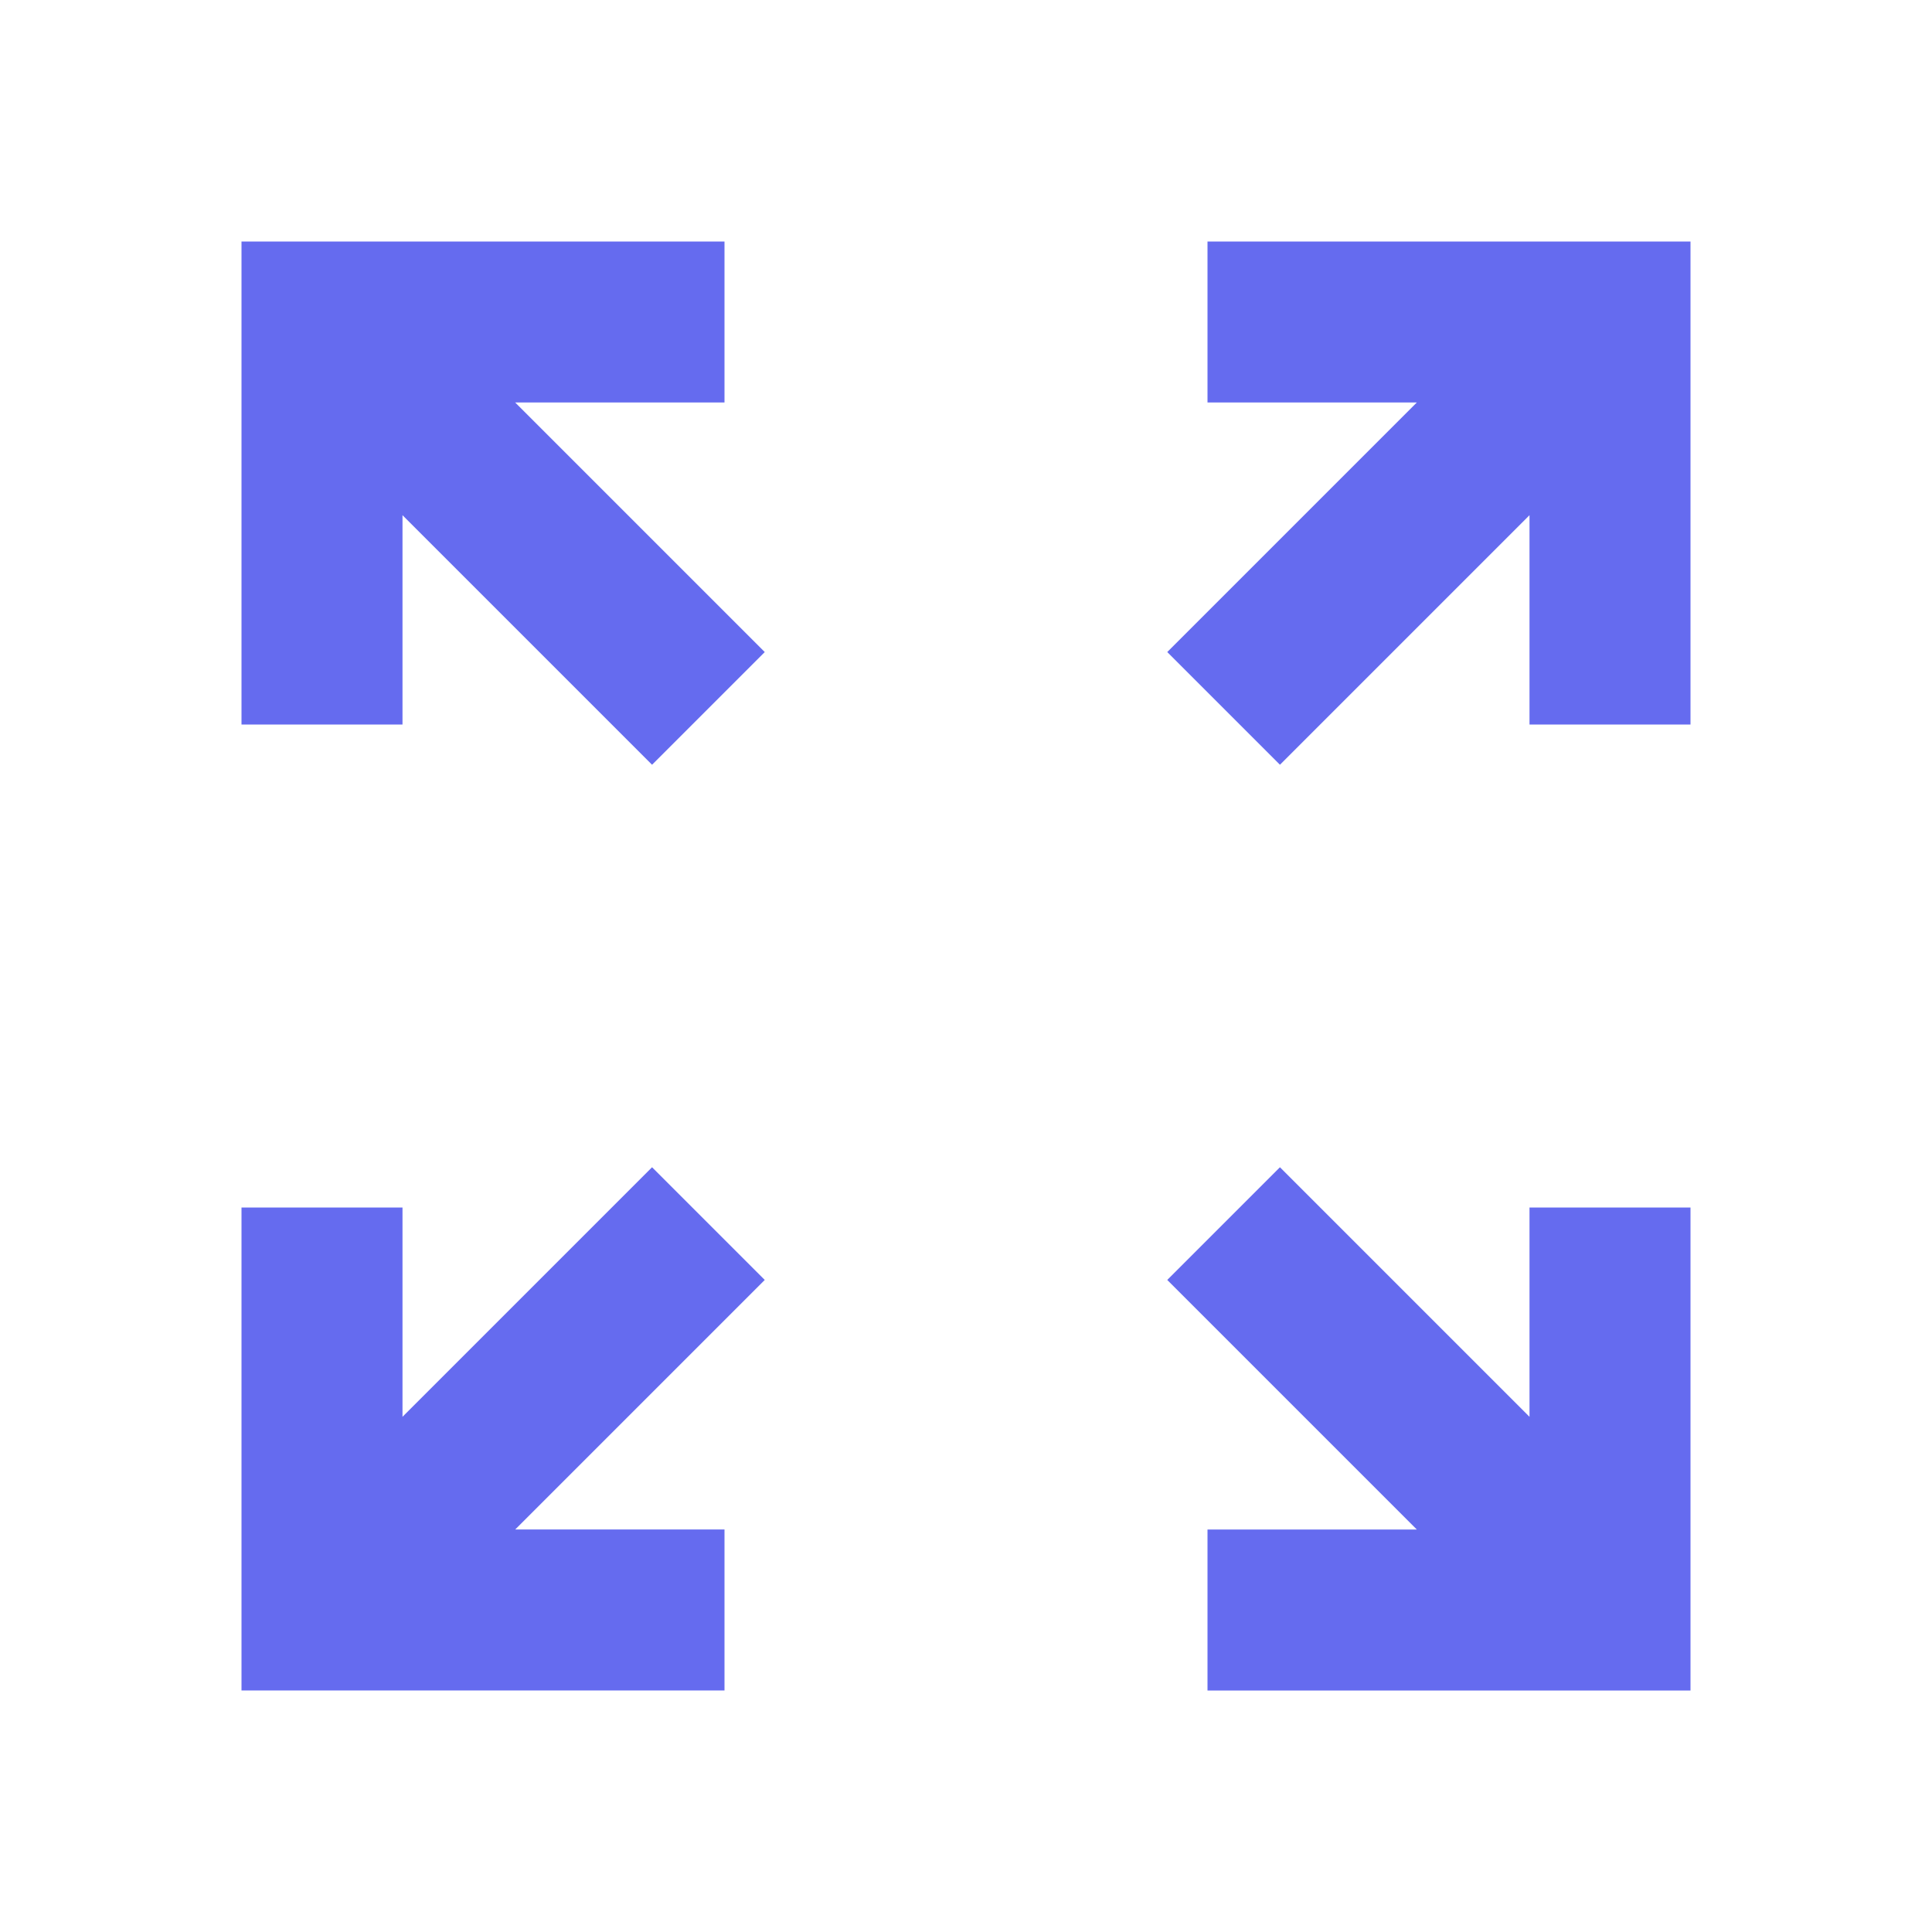<svg xmlns="http://www.w3.org/2000/svg" height="24px" viewBox="0 -960 960 960" width="24px" fill="#656bef"><path d="M120-120v-240h80v104l124-124 56 56-124 124h104v80H120Zm480 0v-80h104L580-324l56-56 124 124v-104h80v240H600ZM324-580 200-704v104h-80v-240h240v80H256l124 124-56 56Zm312 0-56-56 124-124H600v-80h240v240h-80v-104L636-580Z"/></svg>